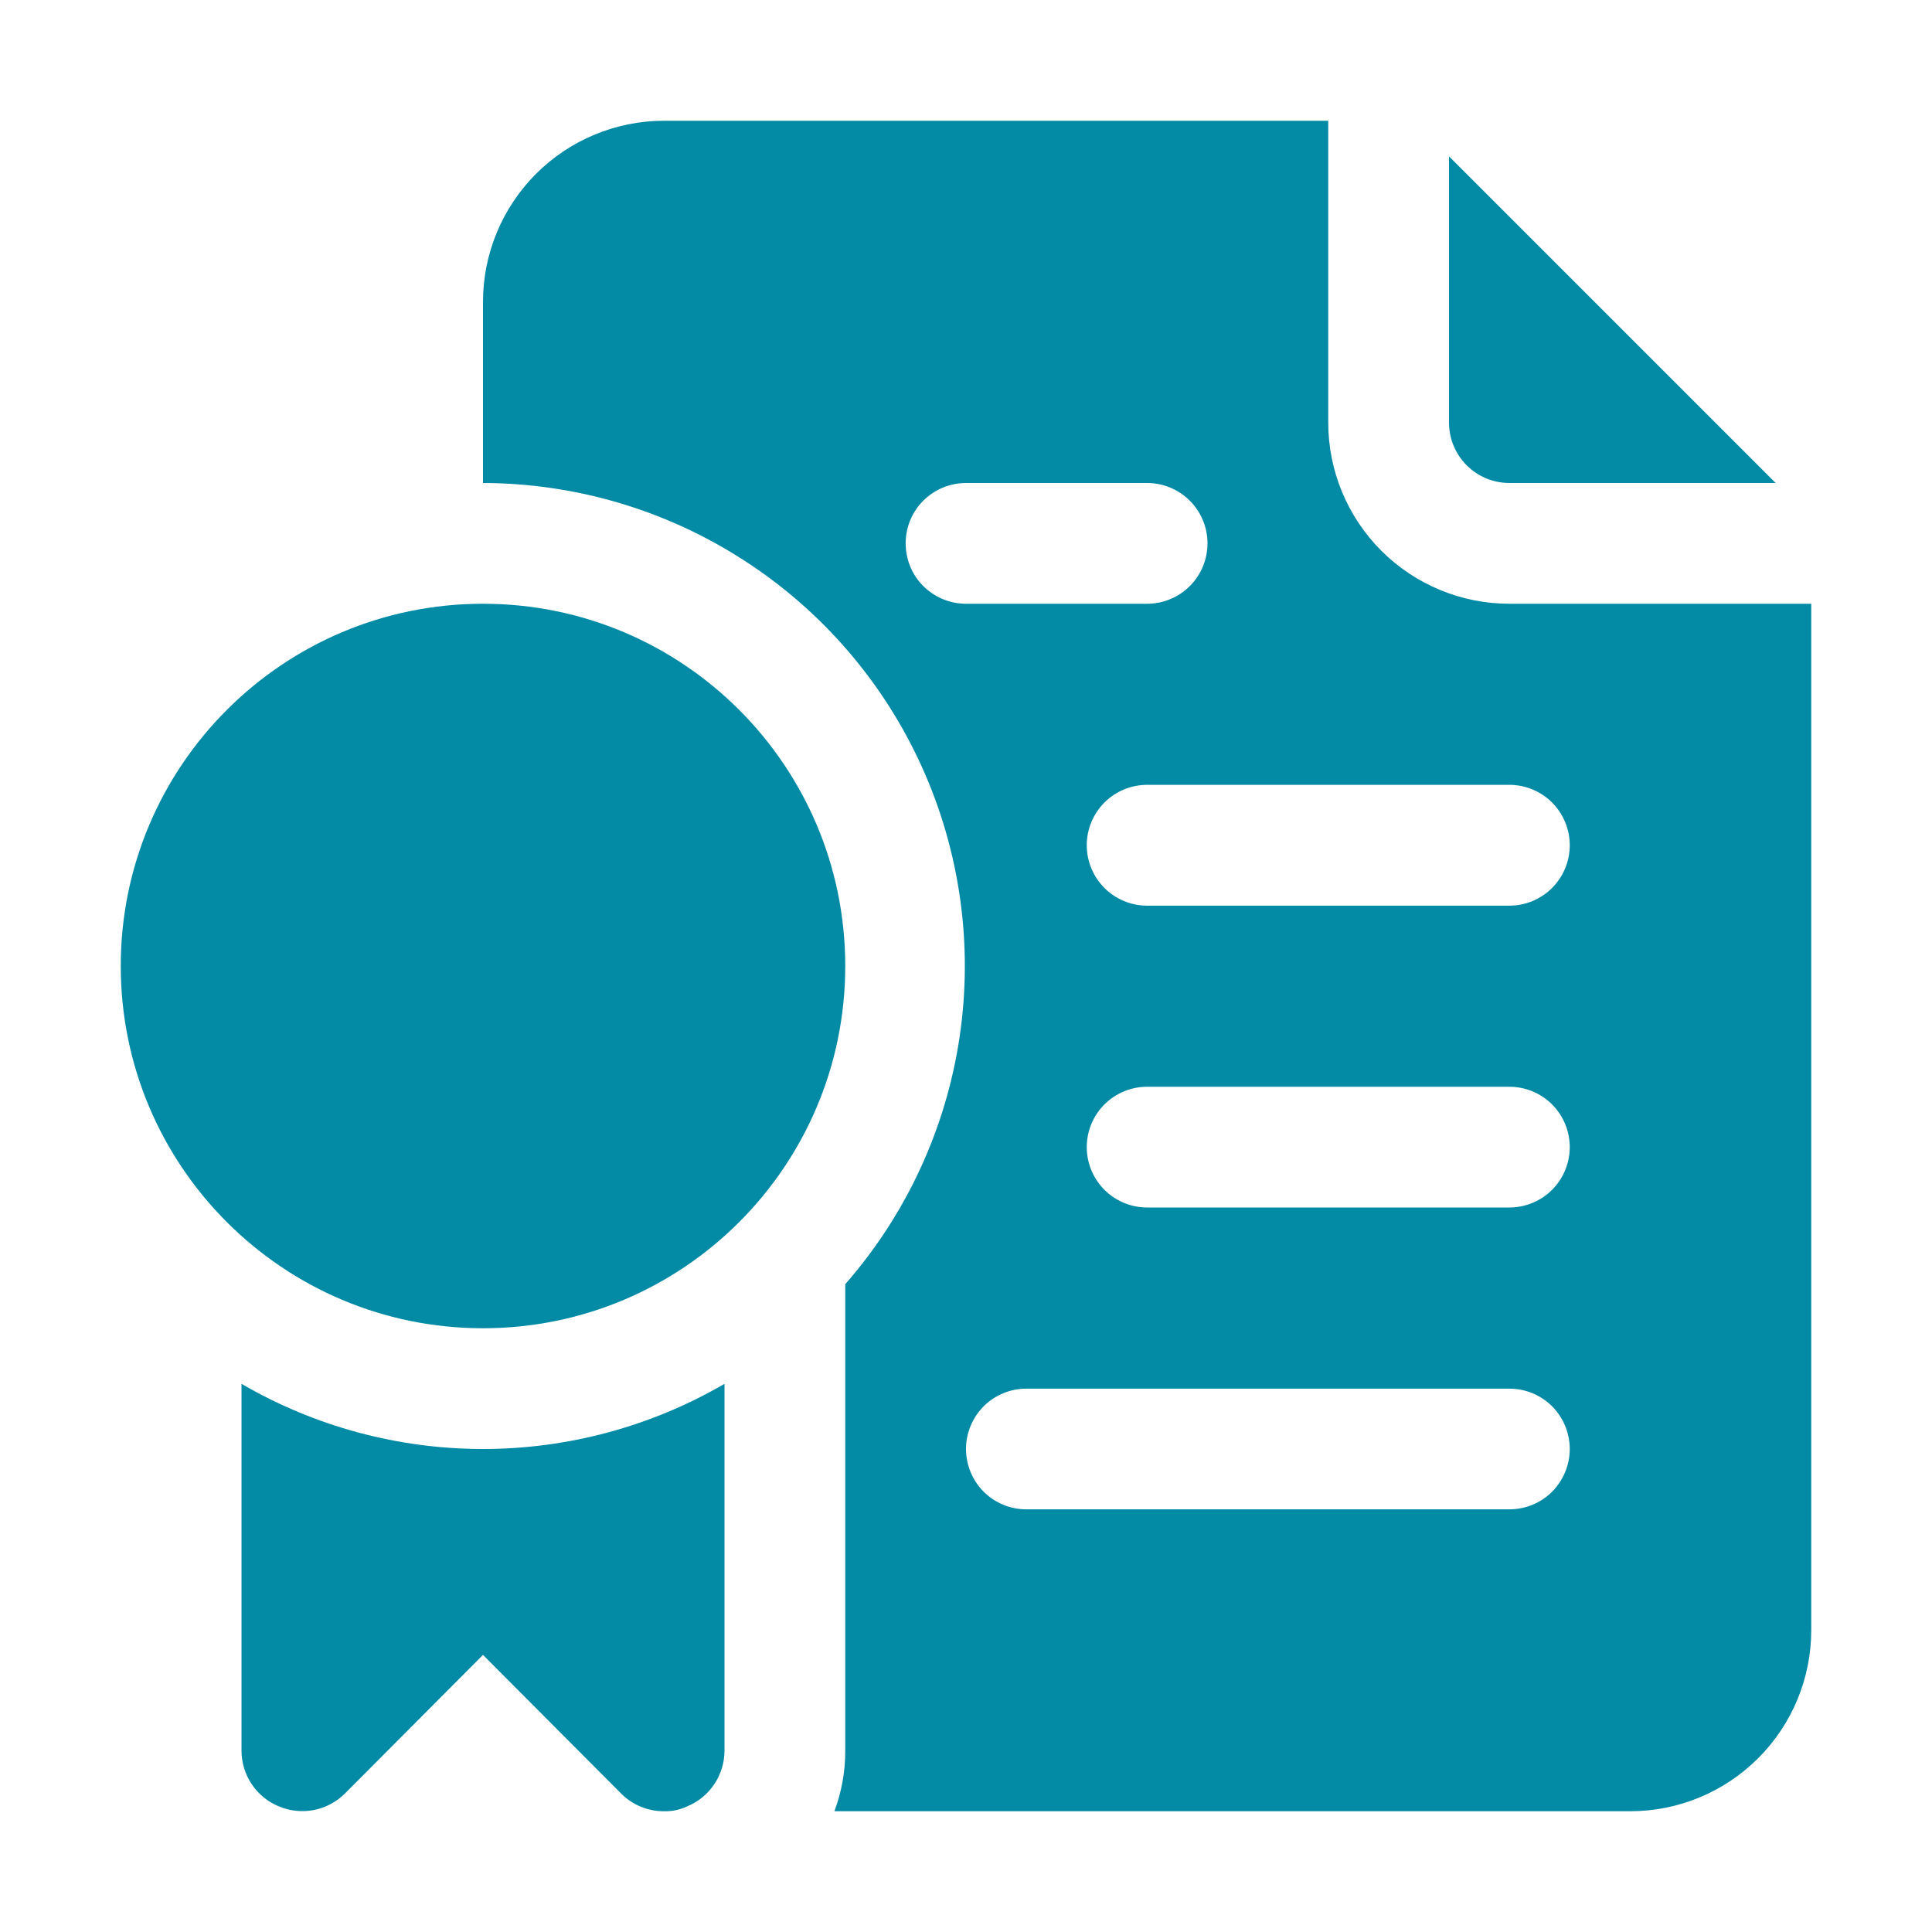 <svg width="26" height="26" viewBox="0 0 26 26" fill="none" xmlns="http://www.w3.org/2000/svg">
<g clip-path="url(#clip0_7_106)">
<path d="M20.312 6.5H23.896L19.5 2.104V5.688C19.5 5.903 19.586 6.11 19.738 6.262C19.89 6.414 20.097 6.5 20.312 6.5Z" fill="#038BA6"/>
<path d="M20.312 8.125C19.666 8.125 19.046 7.868 18.589 7.411C18.132 6.954 17.875 6.334 17.875 5.688V1.625H8.938C8.291 1.625 7.671 1.882 7.214 2.339C6.757 2.796 6.5 3.416 6.5 4.062V6.5C7.748 6.503 8.968 6.865 10.015 7.543C11.063 8.22 11.893 9.185 12.407 10.322C12.921 11.459 13.097 12.72 12.914 13.954C12.731 15.188 12.197 16.343 11.375 17.282V23.562C11.376 23.84 11.326 24.115 11.229 24.375H21.938C22.584 24.375 23.204 24.118 23.661 23.661C24.118 23.204 24.375 22.584 24.375 21.938V8.125H20.312ZM12.188 7.312C12.188 7.097 12.273 6.89 12.425 6.738C12.578 6.586 12.784 6.5 13 6.5H15.438C15.653 6.5 15.86 6.586 16.012 6.738C16.164 6.89 16.25 7.097 16.25 7.312C16.25 7.528 16.164 7.735 16.012 7.887C15.86 8.039 15.653 8.125 15.438 8.125H13C12.784 8.125 12.578 8.039 12.425 7.887C12.273 7.735 12.188 7.528 12.188 7.312ZM20.312 20.312H13.812C13.597 20.312 13.39 20.227 13.238 20.075C13.086 19.922 13 19.715 13 19.5C13 19.285 13.086 19.078 13.238 18.925C13.39 18.773 13.597 18.688 13.812 18.688H20.312C20.528 18.688 20.735 18.773 20.887 18.925C21.039 19.078 21.125 19.285 21.125 19.5C21.125 19.715 21.039 19.922 20.887 20.075C20.735 20.227 20.528 20.312 20.312 20.312ZM20.312 16.25H15.438C15.222 16.25 15.015 16.164 14.863 16.012C14.711 15.86 14.625 15.653 14.625 15.438C14.625 15.222 14.711 15.015 14.863 14.863C15.015 14.711 15.222 14.625 15.438 14.625H20.312C20.528 14.625 20.735 14.711 20.887 14.863C21.039 15.015 21.125 15.222 21.125 15.438C21.125 15.653 21.039 15.86 20.887 16.012C20.735 16.164 20.528 16.25 20.312 16.25ZM20.312 12.188H15.438C15.222 12.188 15.015 12.102 14.863 11.95C14.711 11.797 14.625 11.591 14.625 11.375C14.625 11.159 14.711 10.953 14.863 10.8C15.015 10.648 15.222 10.562 15.438 10.562H20.312C20.528 10.562 20.735 10.648 20.887 10.8C21.039 10.953 21.125 11.159 21.125 11.375C21.125 11.591 21.039 11.797 20.887 11.95C20.735 12.102 20.528 12.188 20.312 12.188Z" fill="#038BA6"/>
<path d="M3.25 18.623V23.563C3.251 23.723 3.299 23.88 3.389 24.013C3.478 24.146 3.605 24.249 3.754 24.31C3.902 24.372 4.065 24.389 4.222 24.359C4.38 24.328 4.525 24.252 4.639 24.139L6.5 22.271L8.361 24.139C8.437 24.215 8.527 24.274 8.626 24.315C8.725 24.355 8.831 24.376 8.938 24.375C9.044 24.378 9.15 24.355 9.246 24.31C9.395 24.249 9.522 24.146 9.611 24.013C9.701 23.88 9.749 23.723 9.75 23.563V18.623C8.763 19.197 7.642 19.5 6.5 19.5C5.358 19.5 4.237 19.197 3.25 18.623Z" fill="#038BA6"/>
<path d="M6.5 17.875C9.192 17.875 11.375 15.692 11.375 13C11.375 10.308 9.192 8.125 6.5 8.125C3.808 8.125 1.625 10.308 1.625 13C1.625 15.692 3.808 17.875 6.5 17.875Z" fill="#038BA6"/>
</g>
<defs>
<clipPath id="clip0_7_106">
<rect width="26" height="26" fill="white"/>
</clipPath>
</defs>
</svg>
